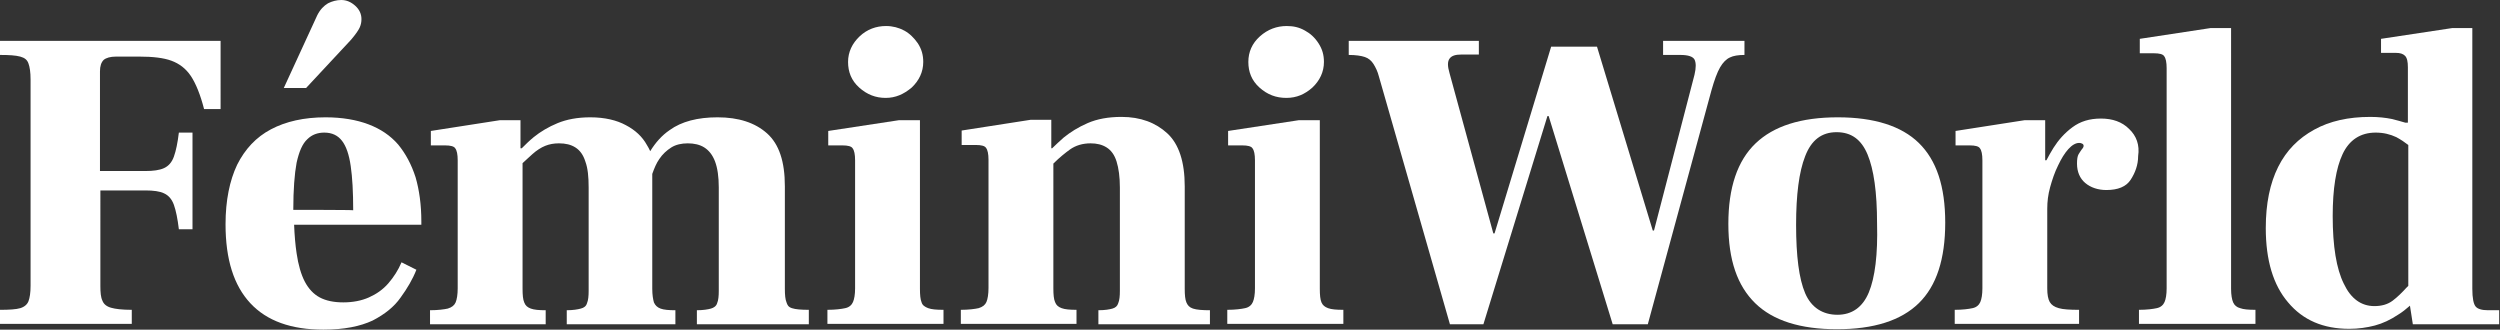 <svg xmlns="http://www.w3.org/2000/svg" xmlns:xlink="http://www.w3.org/1999/xlink" id="Layer_1" x="0px" y="0px" viewBox="0 0 605.2 79.8" style="enable-background:new 0 0 605.2 79.8;" xml:space="preserve"><rect x="0" y="0" width="605.2" height="79.8" fill="#333333" stroke="none"/><style type="text/css">	.st0{fill:#FFFFFF;}</style><g>	<path class="st0" d="M0,13.3c2.2,0,3.8,0.1,4.9,0.4s1.7,0.8,2,1.7c0.3,0.8,0.5,2.1,0.5,3.8v50c0,1.7-0.2,2.9-0.5,3.7s-1,1.4-2,1.7  c-1,0.3-2.7,0.4-4.9,0.4v3.4h31.9v-3.4c-2.3,0-4-0.2-5-0.5c-1.1-0.3-1.8-0.9-2.1-1.7c-0.4-0.8-0.5-2-0.5-3.6V46.1h10.9  c1.9,0,3.5,0.2,4.5,0.7c1.1,0.5,1.9,1.4,2.4,2.8c0.5,1.4,0.9,3.4,1.2,5.9h3.3V32.1h-3.3c-0.3,2.5-0.7,4.4-1.2,5.8  c-0.5,1.4-1.3,2.3-2.4,2.8c-1.1,0.5-2.6,0.7-4.5,0.7H24.2V17.3c0-1.3,0.3-2.2,0.9-2.8c0.6-0.5,1.6-0.8,3-0.8h5.6  c3.3,0,5.9,0.3,7.8,1s3.5,1.9,4.7,3.7c1.2,1.8,2.3,4.5,3.2,8h4V9.9H0V13.3z"></path>	<path class="st0" d="M96.4,35c-1.9-2.2-4.3-3.8-7.2-4.9c-2.9-1.1-6.4-1.7-10.4-1.7c-5.2,0-9.6,1-13.2,2.9s-6.3,4.8-8.2,8.6  c-1.8,3.8-2.8,8.6-2.8,14.4c0,8.5,2,14.8,6,19.1s9.9,6.4,17.7,6.4c5,0,8.9-0.8,11.9-2.2c2.9-1.5,5.2-3.3,6.8-5.6  c1.6-2.2,2.9-4.4,3.8-6.7l-3.6-1.8c-0.8,1.9-1.9,3.6-3.2,5.1c-1.3,1.5-2.9,2.6-4.7,3.4c-1.8,0.8-3.9,1.2-6.2,1.2s-4.2-0.4-5.7-1.2  c-1.5-0.8-2.7-2.1-3.6-3.8s-1.6-4.1-2-6.9c-0.3-2-0.5-4.3-0.6-6.9H102v-0.8c0-4-0.5-7.6-1.4-10.7C99.6,39.8,98.2,37.2,96.4,35  L96.4,35z M71,50.8c0-4.9,0.3-8.7,0.8-11.4c0.6-2.7,1.4-4.6,2.6-5.7c1.1-1.1,2.5-1.6,4.1-1.6c1.9,0,3.3,0.7,4.3,2  c1,1.3,1.7,3.3,2.1,6.1c0.4,2.7,0.6,6.3,0.6,10.7C85.6,50.8,71,50.8,71,50.8z"></path>	<path class="st0" d="M85,9.6c1.1-1.3,1.8-2.3,2.1-3s0.4-1.3,0.4-2c0-1.2-0.5-2.3-1.5-3.2S83.9,0,82.6,0c-1.1,0-2.2,0.3-3.2,0.8  c-1,0.6-1.9,1.5-2.6,2.9l-8.1,17.6h5.4L85,9.6L85,9.6z"></path>	<path class="st0" d="M190.4,73.2c-0.3-0.7-0.4-1.8-0.4-3.3V45.1c0-6-1.4-10.2-4.3-12.8s-6.9-3.9-12-3.9c-4.8,0-8.7,1-11.6,3.1  c-1.9,1.3-3.4,3-4.7,5.1c-0.2-0.5-0.5-1-0.8-1.5c-1.1-2-2.8-3.6-5.1-4.8c-2.2-1.2-5.1-1.9-8.6-1.9c-3.1,0-5.7,0.5-7.9,1.4  c-2.2,0.9-4.2,2.1-5.8,3.4c-1.1,0.9-2,1.8-2.9,2.7H126v-6.8h-5l-16.7,2.6v3.5h3.5c1.2,0,2.1,0.2,2.4,0.7c0.4,0.5,0.6,1.5,0.6,2.9  v31c0,1.5-0.2,2.7-0.5,3.4c-0.3,0.7-0.9,1.2-1.9,1.5c-0.9,0.2-2.4,0.4-4.3,0.4v3.4h28v-3.4c-1.6,0-2.8-0.1-3.6-0.4  s-1.3-0.7-1.6-1.5c-0.3-0.7-0.4-1.8-0.4-3.3V39.5c0.9-0.8,1.7-1.6,2.4-2.2c1-0.9,2.1-1.6,3.1-2s2.1-0.6,3.3-0.6c1.6,0,2.9,0.3,4,1  s1.9,1.8,2.4,3.4c0.6,1.6,0.8,3.7,0.8,6.3v25c0,1.3-0.1,2.3-0.4,3c-0.2,0.7-0.7,1.1-1.5,1.3c-0.7,0.2-1.9,0.4-3.4,0.4v3.4h26.3  v-3.4c-1.6,0-2.8-0.1-3.6-0.4s-1.3-0.8-1.6-1.5c-0.2-0.7-0.4-1.8-0.4-3.3V42.1c0.5-1.4,1-2.6,1.7-3.6c0.8-1.2,1.8-2.1,2.9-2.8  s2.5-1,4-1s2.9,0.3,4,1c1.1,0.7,2,1.8,2.6,3.4c0.6,1.6,0.9,3.7,0.9,6.3v25c0,1.3-0.1,2.3-0.4,3c-0.2,0.7-0.8,1.1-1.5,1.3  s-1.9,0.4-3.4,0.4v3.4h27.1V75c-1.8,0-3.2-0.1-4.1-0.4S190.6,73.8,190.4,73.2L190.4,73.2z"></path>	<path class="st0" d="M223.1,73.2c-0.3-0.7-0.4-1.8-0.4-3.3V29.1h-5.1l-17.1,2.6v3.5h3.5c1.2,0,2.1,0.2,2.4,0.7  c0.4,0.5,0.6,1.5,0.6,2.9v31c0,1.5-0.2,2.6-0.5,3.3s-0.9,1.3-1.9,1.5c-0.9,0.2-2.4,0.4-4.3,0.4v3.4h28.1v-3.4  c-1.7,0-2.9-0.1-3.7-0.4S223.3,73.9,223.1,73.2L223.1,73.2z"></path>	<path class="st0" d="M208,21.2c1.9,1.7,4,2.5,6.4,2.5s4.4-0.9,6.3-2.5c1.8-1.7,2.8-3.8,2.8-6.2c0-1.7-0.4-3.1-1.3-4.5  c-0.9-1.3-2-2.4-3.3-3.1s-2.8-1.1-4.4-1.1c-2.4,0-4.6,0.8-6.4,2.5s-2.8,3.8-2.8,6.2S206.1,19.5,208,21.2L208,21.2z"></path>	<path class="st0" d="M287.2,73.2c-0.3-0.7-0.4-1.8-0.4-3.3V45.1c0-5.9-1.4-10.2-4.2-12.8s-6.5-4-11.1-4c-3.2,0-5.9,0.5-8.2,1.5  s-4.2,2.2-5.8,3.5c-1,0.9-2,1.8-2.8,2.6h-0.2v-6.9h-5l-16.7,2.6v3.5h3.5c1.2,0,2.1,0.2,2.4,0.7c0.4,0.5,0.6,1.5,0.6,2.9v31  c0,1.5-0.2,2.7-0.5,3.4c-0.3,0.7-0.9,1.2-1.9,1.5c-0.9,0.2-2.4,0.4-4.3,0.4v3.4h28v-3.4c-1.6,0-2.8-0.1-3.6-0.4s-1.3-0.7-1.6-1.5  c-0.3-0.7-0.4-1.8-0.4-3.3V39.6c1.5-1.5,2.9-2.6,4-3.4c1.4-1,3.1-1.5,5-1.5c1.5,0,2.8,0.3,3.9,1c1.1,0.7,1.9,1.8,2.4,3.4  c0.5,1.6,0.8,3.7,0.8,6.3v25c0,1.3-0.1,2.3-0.4,3c-0.2,0.7-0.7,1.1-1.4,1.3s-1.8,0.4-3.4,0.4v3.4h27v-3.4c-1.8,0-3.2-0.1-4.1-0.4  S287.5,73.9,287.2,73.2L287.2,73.2z"></path>	<path class="st0" d="M304.9,21.2c1.9,1.7,4,2.5,6.5,2.5s4.5-0.9,6.3-2.5c1.8-1.7,2.8-3.8,2.8-6.2c0-1.7-0.4-3.1-1.3-4.5  s-2-2.4-3.3-3.1c-1.4-0.8-2.8-1.1-4.4-1.1c-2.4,0-4.6,0.8-6.5,2.5c-1.9,1.7-2.8,3.8-2.8,6.2S303,19.5,304.9,21.2L304.9,21.2z"></path>	<path class="st0" d="M319.9,73.2c-0.3-0.7-0.4-1.8-0.4-3.3V29.1h-5.1l-17.1,2.6v3.5h3.5c1.2,0,2.1,0.2,2.4,0.7  c0.4,0.5,0.6,1.5,0.6,2.9v31c0,1.5-0.2,2.6-0.5,3.3s-0.9,1.3-1.9,1.5c-0.9,0.2-2.4,0.4-4.3,0.4v3.4h28.1v-3.4  c-1.7,0-2.9-0.1-3.7-0.4S320.2,73.9,319.9,73.2L319.9,73.2z"></path>	<path class="st0" d="M422.3,13.3V9.9h-19.7v3.4h4.2c1.9,0,3,0.4,3.4,1.1c0.4,0.8,0.4,2,0,3.7l-9.8,37.7h-0.3l-13.5-44.5h-11.1  l-13.7,45.2h-0.3l-10.6-38.8c-0.5-1.7-0.5-2.8,0-3.5s1.4-1,2.9-1h4.2V9.9h-31.5v3.4c1.7,0,3,0.2,3.9,0.5s1.6,0.9,2.1,1.7  c0.5,0.8,1,1.8,1.3,3l17.2,60h8.1l15.5-50.4h0.3l15.5,50.4h8.5l15.4-56.6c0.7-2.5,1.4-4.4,2.1-5.6c0.7-1.2,1.5-2,2.4-2.4  C419.6,13.5,420.8,13.3,422.3,13.3L422.3,13.3z"></path>	<path class="st0" d="M444.9,28.4c-8.9,0-15.5,2.1-19.9,6.3c-4.4,4.2-6.6,10.7-6.6,19.5s2.2,15,6.5,19.2c4.3,4.2,10.9,6.3,19.8,6.3  s15.5-2.1,19.8-6.3c4.3-4.2,6.4-10.7,6.4-19.5s-2.1-15.1-6.4-19.3C460.3,30.5,453.7,28.4,444.9,28.4L444.9,28.4z M452.4,70.8  c-1.5,3.6-4.1,5.4-7.6,5.4s-6.3-1.7-7.8-5.2c-1.5-3.5-2.2-9-2.2-16.6c0-7.2,0.7-12.8,2.2-16.6c1.5-3.9,4-5.8,7.6-5.8s6,1.8,7.5,5.4  c1.5,3.6,2.3,9.1,2.3,16.7C454.6,61.6,453.9,67.2,452.4,70.8L452.4,70.8z"></path>	<path class="st0" d="M515.4,31.2c-1.7-1.7-4-2.5-6.8-2.5s-5,0.7-6.9,2.1c-1.9,1.4-3.4,3.1-4.6,5c-0.6,1-1.2,2-1.7,3h-0.3v-9.7h-5  l-16.7,2.6v3.5h3.5c1.2,0,2.1,0.2,2.4,0.7c0.4,0.5,0.6,1.5,0.6,2.9v31c0,1.5-0.2,2.6-0.5,3.3s-0.9,1.3-1.9,1.5  c-0.9,0.2-2.4,0.4-4.3,0.4v3.4h30.1v-3.4c-2.2,0-3.9-0.1-4.9-0.4c-1.1-0.3-1.8-0.8-2.2-1.5s-0.6-1.8-0.6-3.3V50.5  c0-1.7,0.2-3.4,0.7-5.2c0.5-1.8,1.1-3.6,1.9-5.2c0.8-1.7,1.6-3,2.5-4s1.8-1.5,2.6-1.5c0.4,0,0.6,0.1,0.8,0.2s0.3,0.3,0.3,0.5  s-0.1,0.5-0.4,0.8c-0.2,0.3-0.5,0.7-0.8,1.2s-0.4,1.3-0.4,2.3c0,2,0.7,3.6,2,4.7s3.1,1.7,5.1,1.7c2.8,0,4.8-0.8,5.9-2.5  s1.8-3.6,1.8-5.7C518,35.1,517.2,32.9,515.4,31.2L515.4,31.2z"></path>	<path class="st0" d="M540.6,73.2c-0.3-0.7-0.5-1.8-0.5-3.3V6.8h-5L518,9.4v3.5h3.5c1.2,0,2.1,0.2,2.4,0.7c0.4,0.5,0.6,1.5,0.6,2.9  v53.3c0,1.5-0.2,2.6-0.5,3.3s-0.9,1.3-1.9,1.5c-0.9,0.2-2.4,0.4-4.3,0.4v3.4H546v-3.4c-1.7,0-2.9-0.1-3.7-0.4  C541.5,74.4,540.9,73.9,540.6,73.2L540.6,73.2z"></path>	<path class="st0" d="M602.3,75.1c-1.5,0-2.5-0.3-3-0.9s-0.8-2-0.8-4.3V6.8h-4.9l-17.2,2.6v3.4h3.6c1,0,1.7,0.2,2.2,0.7  s0.7,1.4,0.7,2.8v13.4h-0.6c-1-0.3-2.1-0.6-3.3-0.9c-1.5-0.3-3.2-0.5-5.2-0.5c-5.3,0-9.8,1-13.6,3.1s-6.7,5-8.7,9  c-2,4-3,8.9-3,14.8c0,7.8,1.8,13.8,5.4,18c3.6,4.3,8.5,6.4,14.8,6.4c2.2,0,4.3-0.3,6.2-0.8s3.8-1.4,5.6-2.6c1-0.6,2-1.4,2.9-2.2  l0.7,4.5h20.9v-3.4L602.3,75.1L602.3,75.1z M579.2,72.8c-1.2,0.9-2.7,1.3-4.4,1.3c-3.2,0-5.7-1.8-7.4-5.4  c-1.8-3.6-2.7-9.1-2.7-16.4c0-6.6,0.8-11.6,2.4-15s4.3-5.2,8-5.2c1.9,0,3.5,0.4,5,1.1c1.1,0.6,2,1.2,2.9,1.9v34.1  c-0.2,0.2-0.3,0.3-0.5,0.5C581.5,70.8,580.4,71.9,579.2,72.8L579.2,72.8z"></path></g></svg>